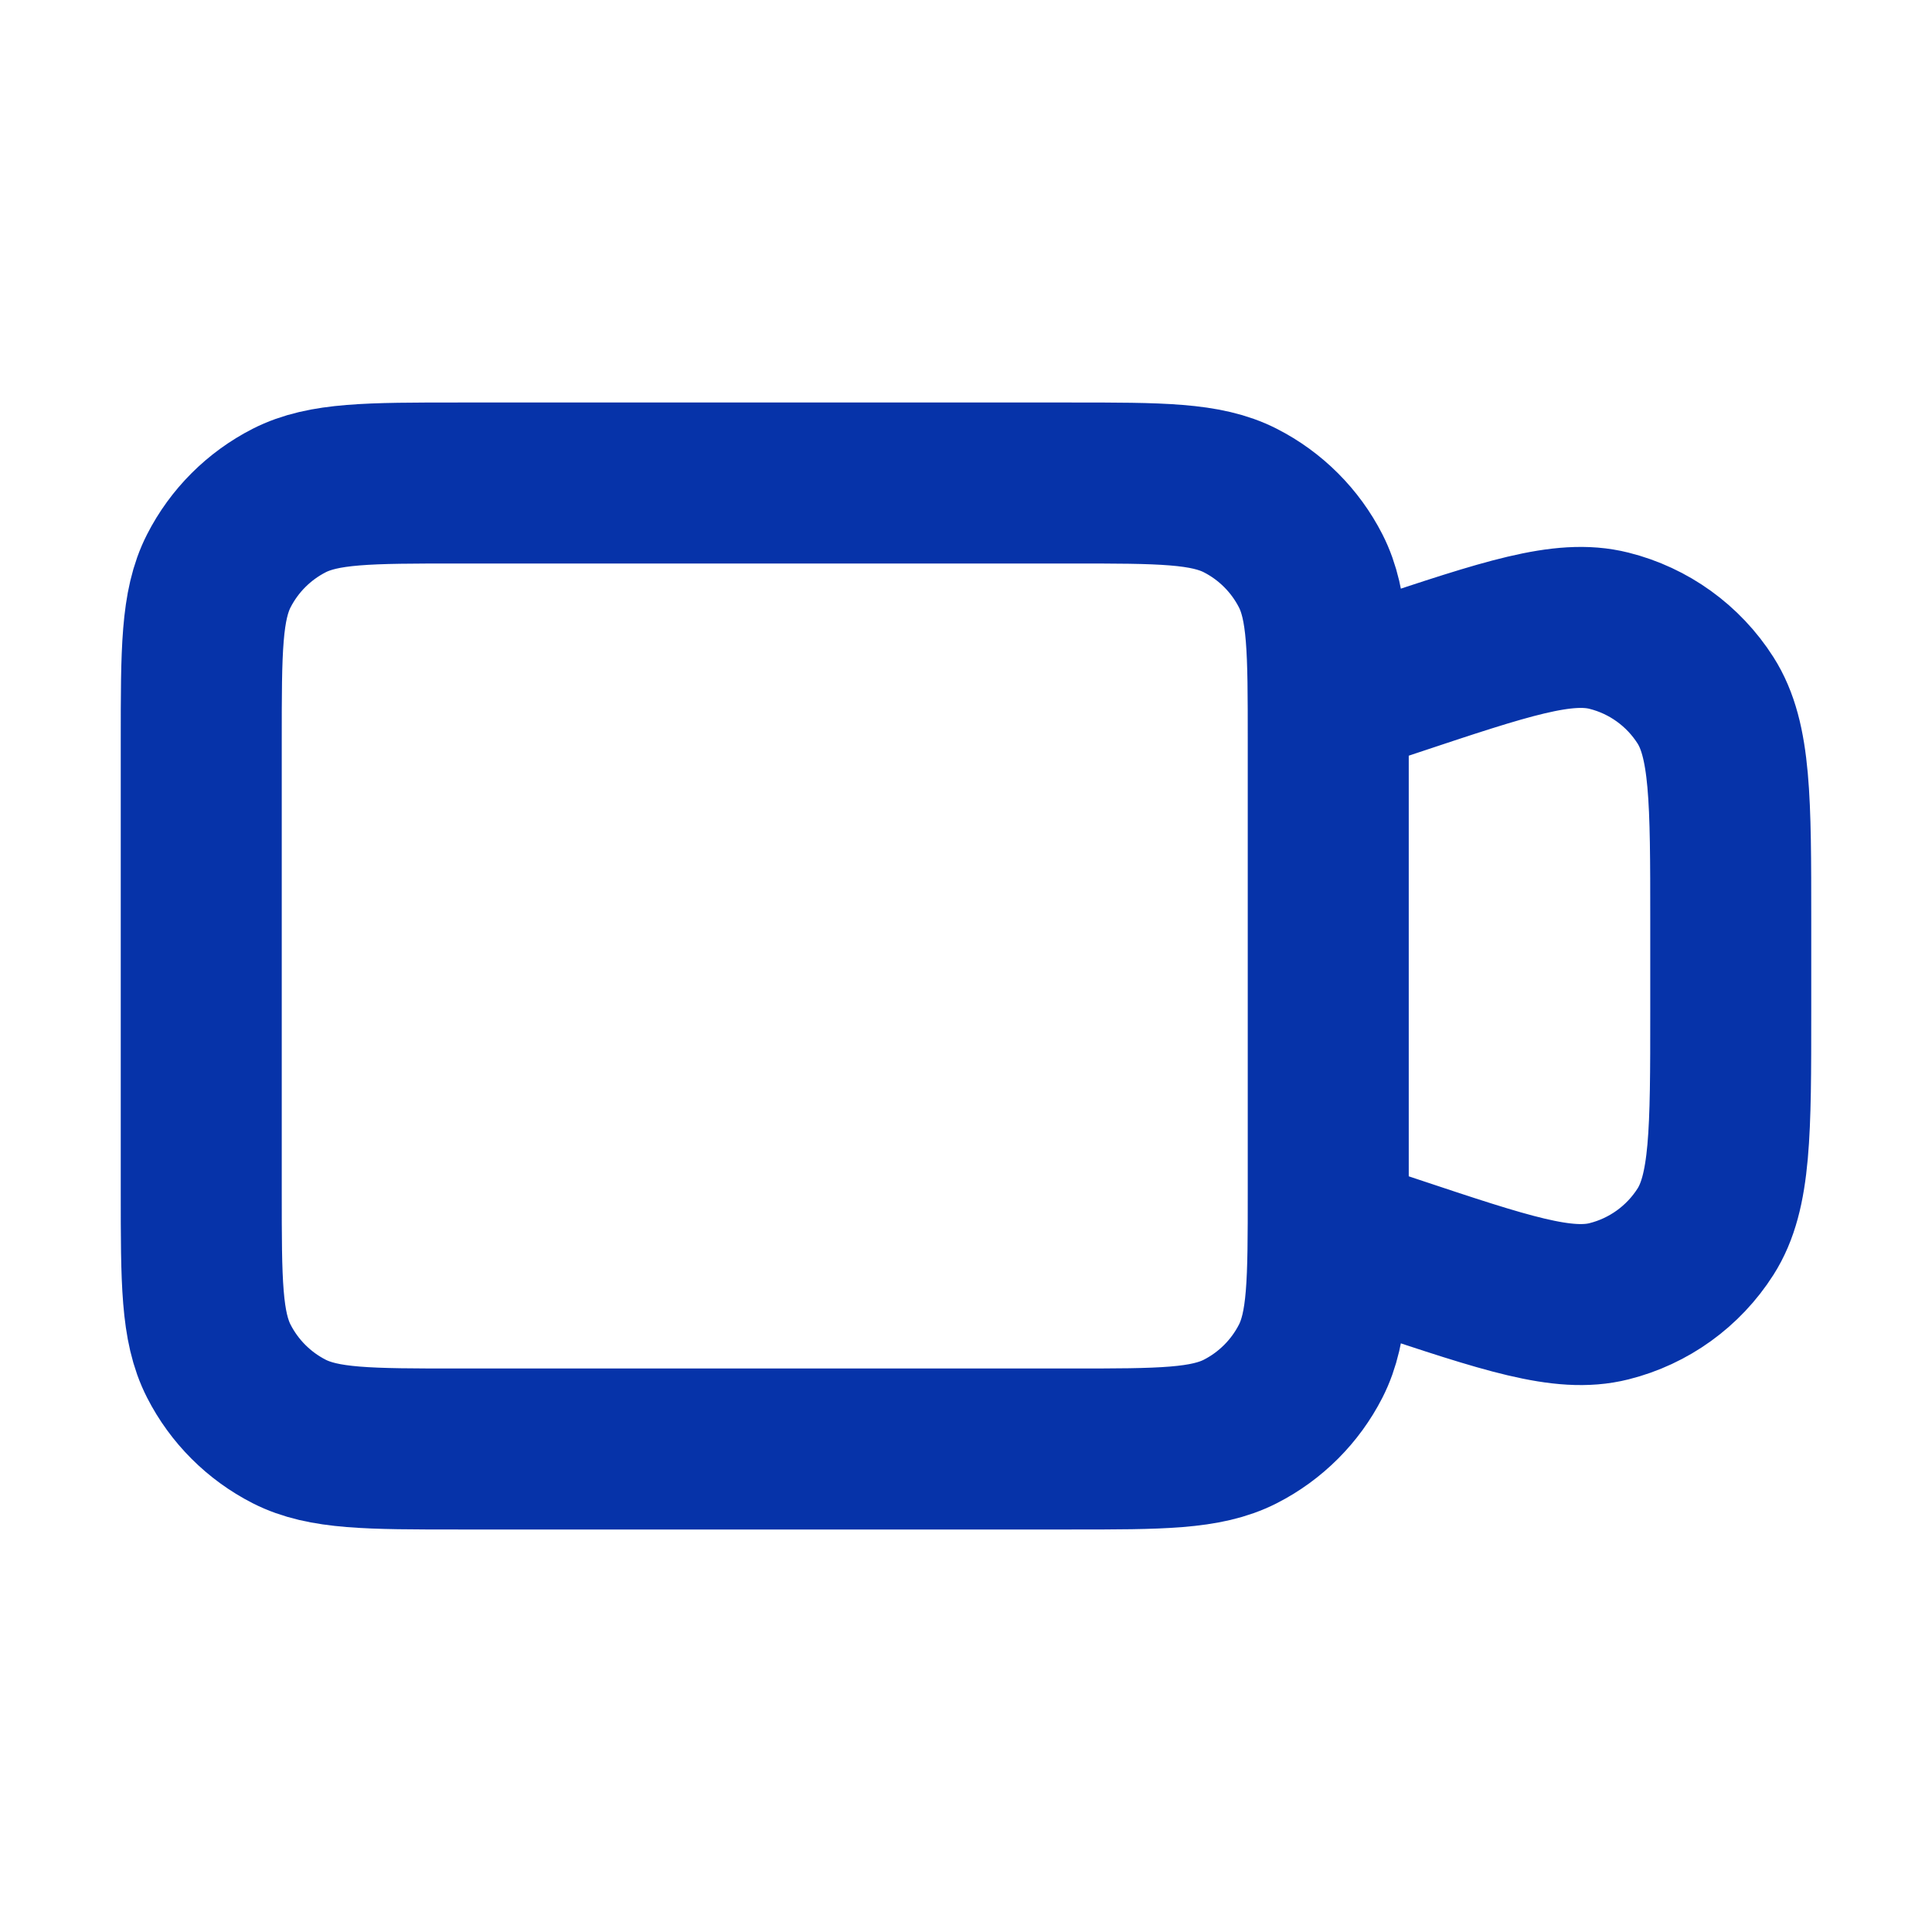 <?xml version="1.0" encoding="UTF-8"?> <svg xmlns="http://www.w3.org/2000/svg" width="24" height="24" viewBox="0 0 24 24" fill="none"><path d="M16.5 8.667L17.288 8.404C18.71 7.93 19.421 7.693 19.987 7.835C20.483 7.959 20.912 8.269 21.186 8.699C21.5 9.191 21.5 9.941 21.5 11.44V12.56C21.5 14.059 21.5 14.809 21.186 15.301C20.912 15.731 20.483 16.041 19.987 16.165C19.421 16.307 18.71 16.07 17.288 15.596L16.5 15.333M5.7 18H13.3C14.42 18 14.98 18 15.408 17.782C15.784 17.59 16.09 17.284 16.282 16.908C16.5 16.48 16.5 15.92 16.5 14.8V9.2C16.5 8.08 16.5 7.52 16.282 7.092C16.09 6.716 15.784 6.41 15.408 6.218C14.98 6 14.42 6 13.3 6H5.7C4.58 6 4.02 6 3.592 6.218C3.216 6.41 2.91 6.716 2.718 7.092C2.5 7.52 2.5 8.08 2.5 9.2V14.8C2.5 15.92 2.5 16.48 2.718 16.908C2.91 17.284 3.216 17.59 3.592 17.782C4.02 18 4.58 18 5.7 18Z" stroke="#0633A9" stroke-width="2" stroke-linecap="round"></path></svg> 